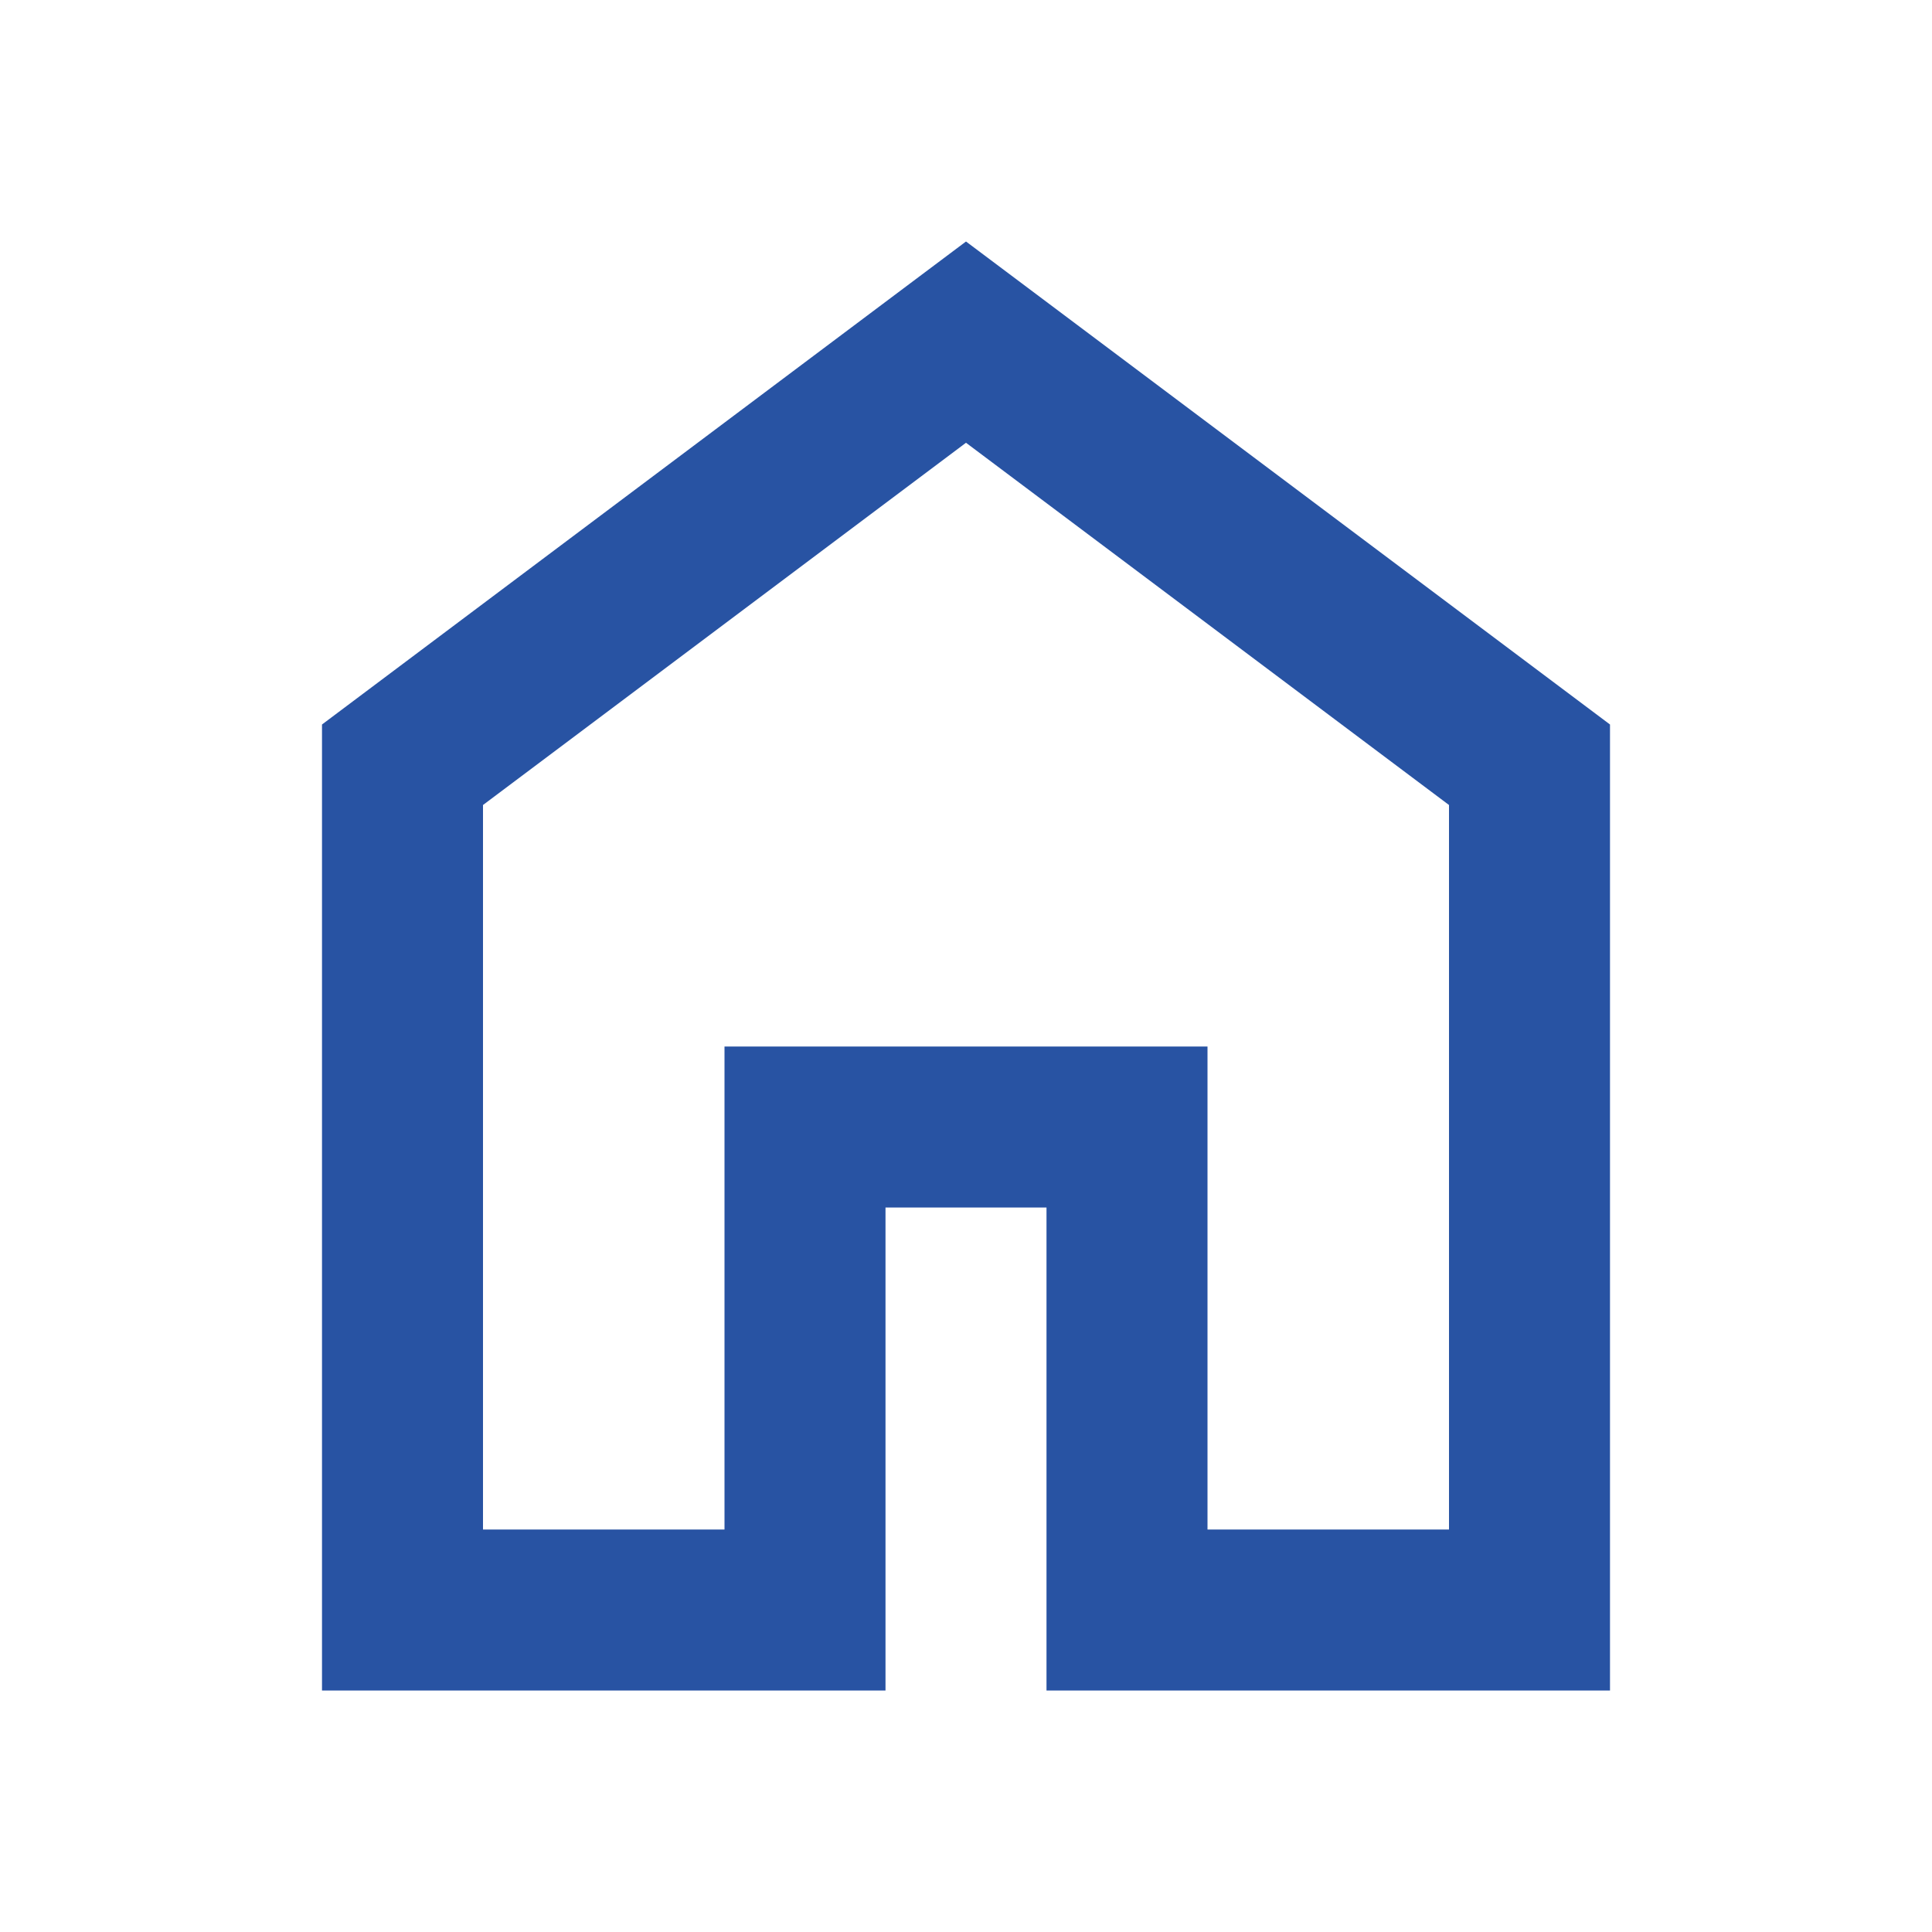 <svg xmlns="http://www.w3.org/2000/svg" height="24px" viewBox="0 -960 960 960" width="24px" fill="#2853a3"><path d="M240-200h120v-240h240v240h120v-360L480-740 240-560v360Zm-80 80v-480l320-240 320 240v480H520v-240h-80v240H160Zm320-350Z"/></svg>